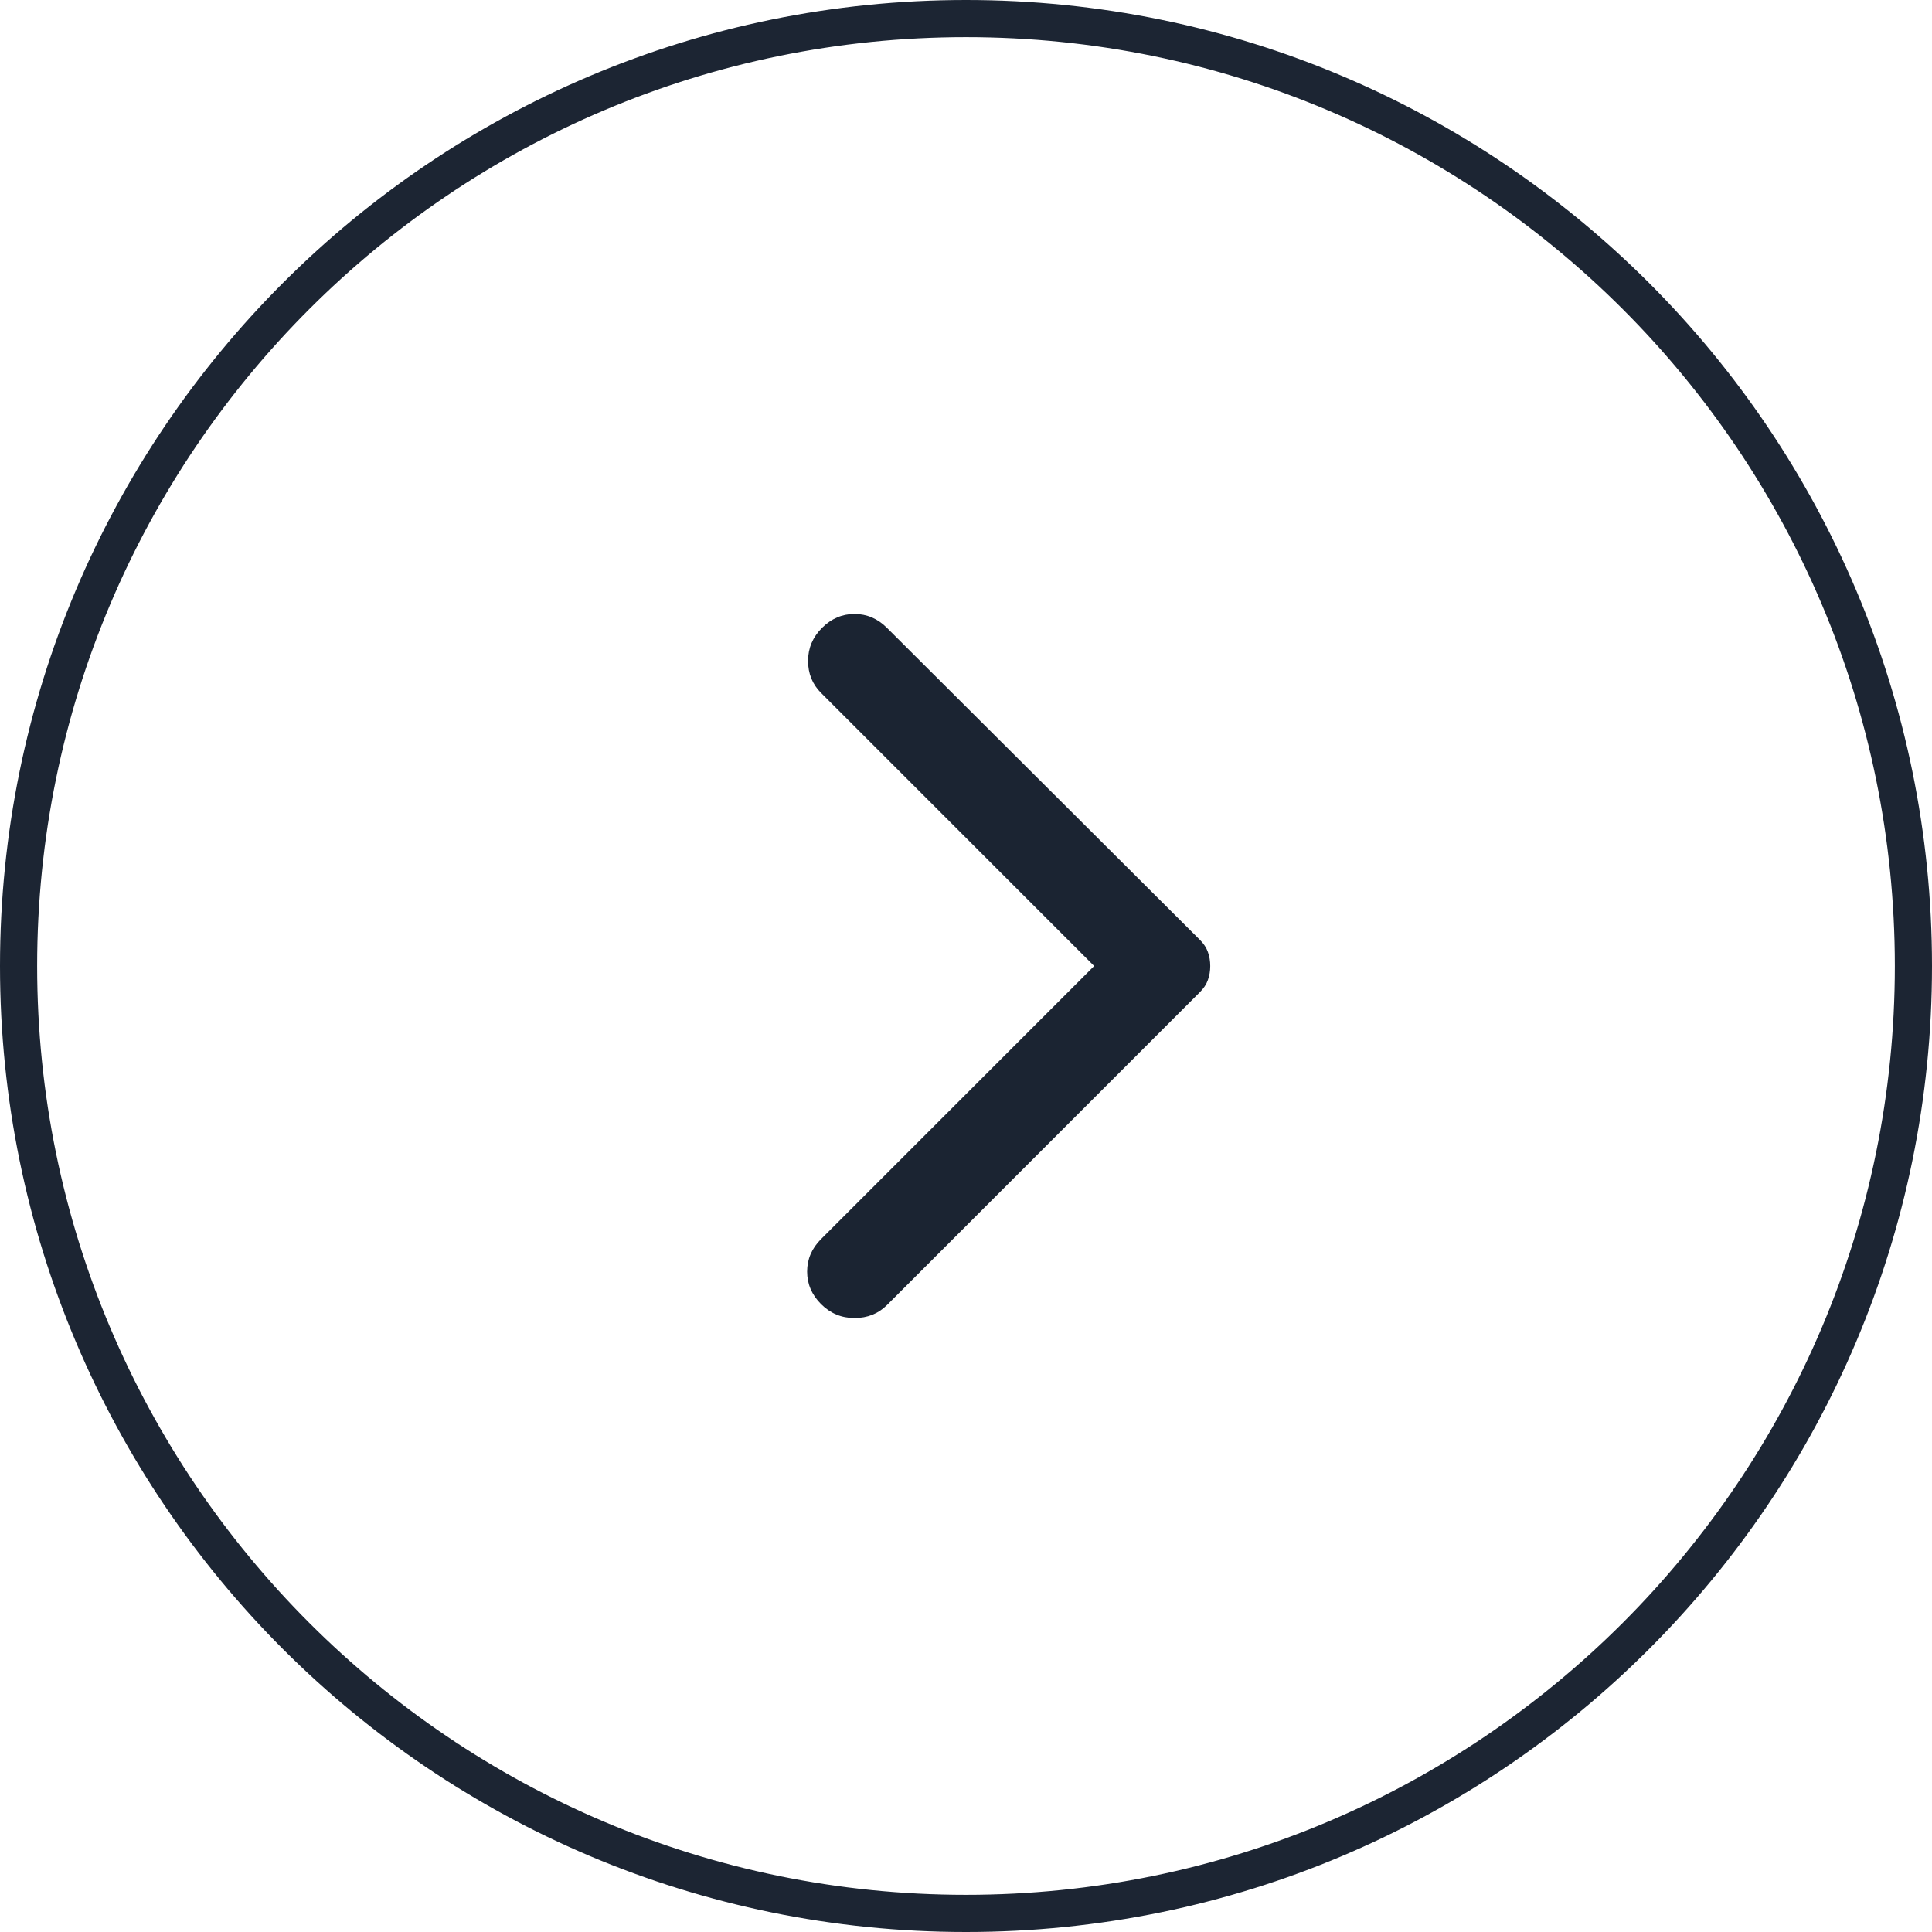 <?xml version="1.0" encoding="UTF-8"?> <svg xmlns="http://www.w3.org/2000/svg" width="52" height="52" viewBox="0 0 52 52" fill="none"> <path fill-rule="evenodd" clip-rule="evenodd" d="M51 26C51 12.193 39.807 1 26 1C12.193 1 1 12.193 1 26C1 39.807 12.193 51 26 51C39.807 51 51 39.807 51 26ZM26 52C40.359 52 52 40.359 52 26C52 11.641 40.359 -1.01765e-06 26 -2.27299e-06C11.641 -3.52833e-06 3.52833e-06 11.641 2.27299e-06 26C1.01765e-06 40.359 11.641 52 26 52Z" fill="#1C2533"></path> <path d="M23.874 16.9L32.299 25.3C32.399 25.4 32.47 25.508 32.511 25.625C32.553 25.742 32.574 25.867 32.574 26C32.574 26.133 32.553 26.258 32.511 26.375C32.47 26.492 32.399 26.6 32.299 26.7L23.874 35.125C23.641 35.358 23.349 35.475 22.999 35.475C22.649 35.475 22.349 35.35 22.099 35.1C21.849 34.85 21.724 34.558 21.724 34.225C21.724 33.892 21.849 33.6 22.099 33.35L29.449 26L22.099 18.65C21.866 18.417 21.749 18.129 21.749 17.788C21.749 17.446 21.874 17.15 22.124 16.9C22.374 16.65 22.666 16.525 22.999 16.525C23.333 16.525 23.624 16.65 23.874 16.9Z" fill="#1B2432"></path> </svg> 
